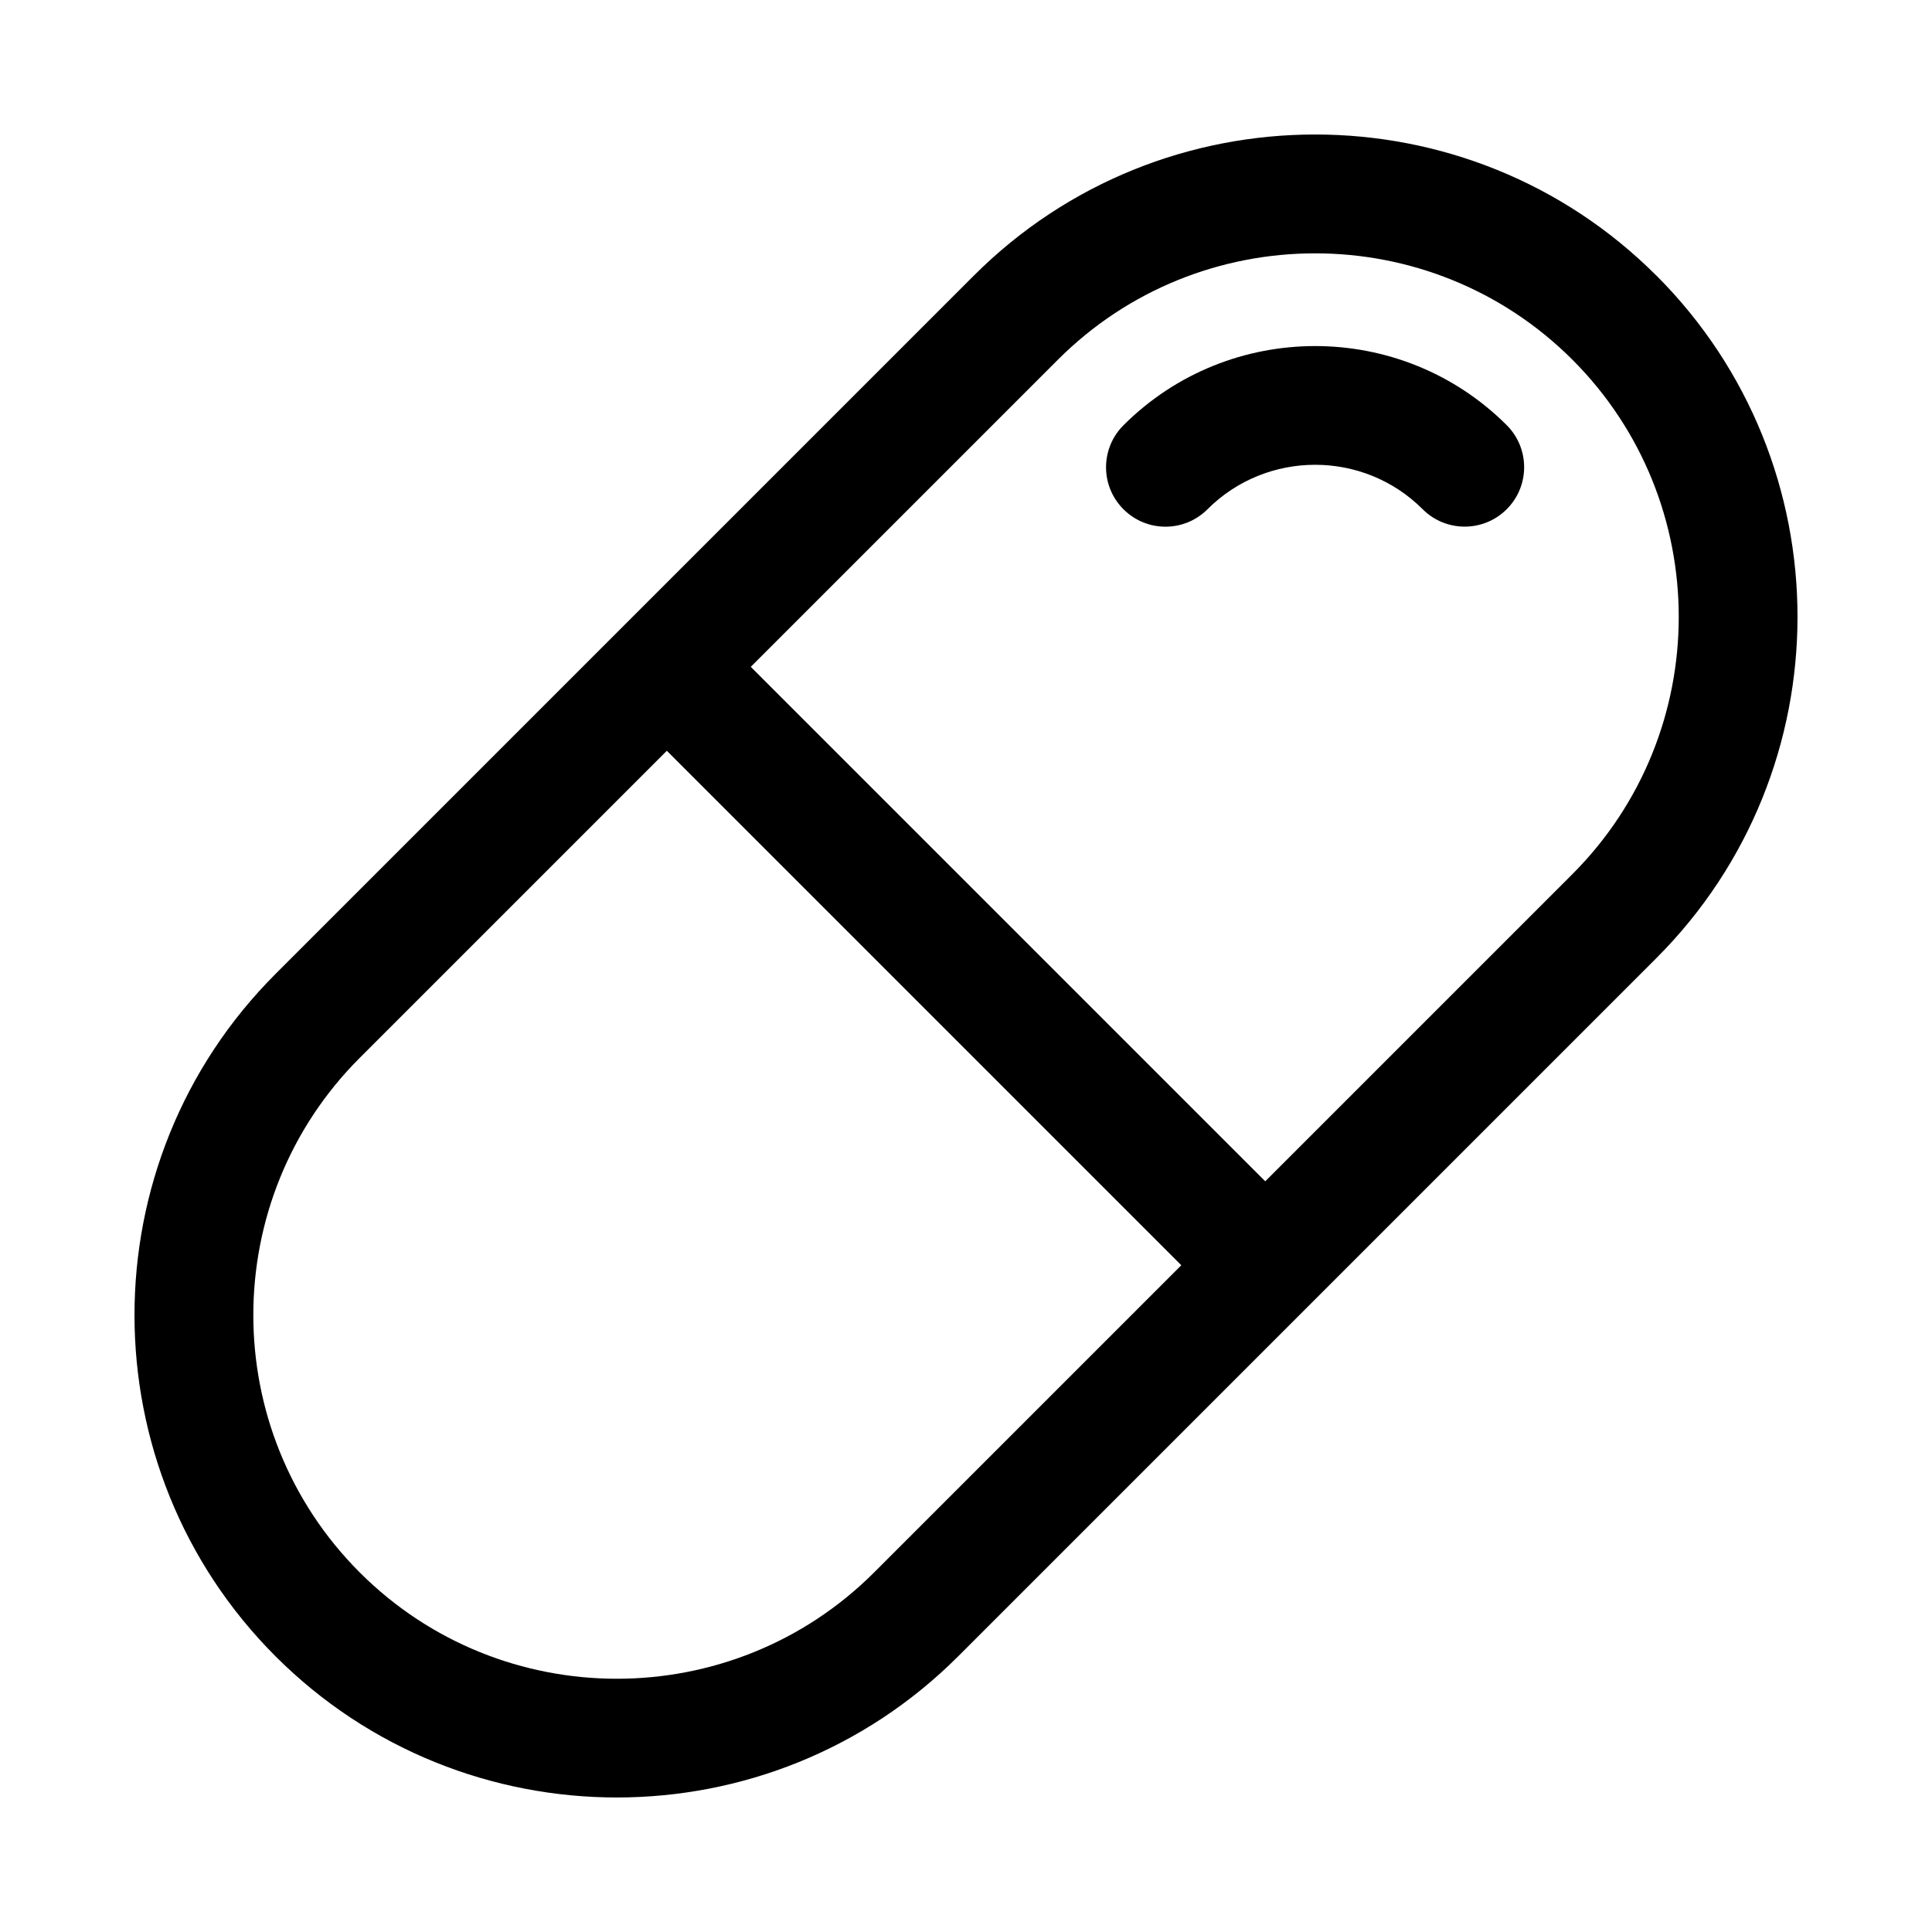 <?xml version="1.0" encoding="UTF-8"?>
<!-- Uploaded to: ICON Repo, www.svgrepo.com, Generator: ICON Repo Mixer Tools -->
<svg fill="#000000" width="800px" height="800px" version="1.1" viewBox="144 144 512 512" xmlns="http://www.w3.org/2000/svg">
 <g>
  <path d="m582.96 217.04c-49.895-49.879-131.02-49.844-180.88 0l-185.04 185.04c-49.863 49.863-49.863 131.01 0 180.88 24.922 24.922 57.688 37.391 90.434 37.391s65.496-12.469 90.434-37.391l185.04-185.04c49.879-49.879 49.879-131.02 0.02-180.89zm-207.3 343.66c-37.598 37.582-98.762 37.582-136.34 0-37.582-37.598-37.582-98.762 0-136.34l81.398-81.398 136.34 136.34zm185.04-185.04-81.398 81.398-136.34-136.34 81.398-81.398c37.566-37.566 98.73-37.582 136.34 0 37.578 37.578 37.578 98.746 0 136.34z"/>
  <path d="m441.73 256.7c-6.156 6.156-6.156 16.105 0 22.262s16.105 6.156 22.262 0c15.711-15.695 41.312-15.742 57.039 0 3.07 3.07 7.102 4.598 11.133 4.598s8.062-1.543 11.133-4.613c6.156-6.156 6.156-16.121 0-22.277-28.008-27.961-73.57-27.945-101.57 0.031z"/>
 </g>
</svg>